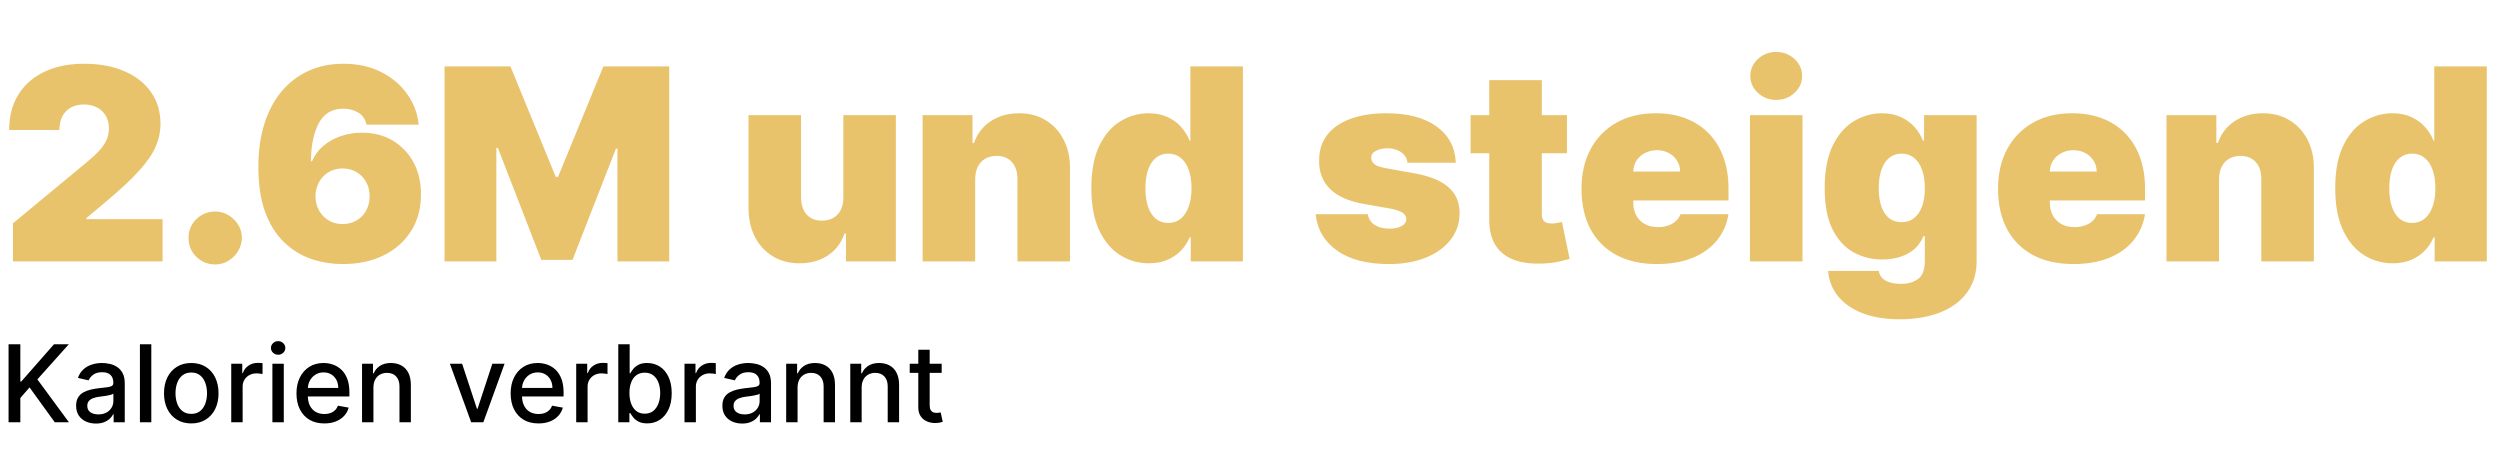 <svg width="373" height="67" viewBox="0 0 373 67" fill="none" xmlns="http://www.w3.org/2000/svg">
<path d="M1.932 39V33.318L12.784 24.341C13.504 23.744 14.119 23.186 14.631 22.665C15.152 22.134 15.549 21.59 15.824 21.031C16.108 20.473 16.25 19.852 16.25 19.171C16.25 18.422 16.089 17.783 15.767 17.253C15.454 16.723 15.019 16.315 14.46 16.031C13.902 15.738 13.258 15.591 12.528 15.591C11.799 15.591 11.155 15.738 10.597 16.031C10.047 16.325 9.621 16.756 9.318 17.324C9.015 17.892 8.864 18.583 8.864 19.398H1.364C1.364 17.352 1.823 15.591 2.741 14.114C3.66 12.636 4.957 11.5 6.634 10.704C8.31 9.909 10.275 9.511 12.528 9.511C14.858 9.511 16.875 9.885 18.579 10.633C20.294 11.372 21.615 12.414 22.543 13.758C23.48 15.103 23.949 16.68 23.949 18.489C23.949 19.606 23.717 20.719 23.253 21.827C22.789 22.925 21.956 24.142 20.753 25.477C19.55 26.812 17.841 28.403 15.625 30.25L12.898 32.523V32.693H24.261V39H1.932ZM32.109 39.455C31.011 39.455 30.069 39.071 29.283 38.304C28.506 37.528 28.123 36.585 28.132 35.477C28.123 34.398 28.506 33.474 29.283 32.707C30.069 31.94 31.011 31.557 32.109 31.557C33.151 31.557 34.07 31.94 34.865 32.707C35.67 33.474 36.077 34.398 36.087 35.477C36.077 36.216 35.883 36.888 35.504 37.494C35.135 38.091 34.652 38.569 34.055 38.929C33.459 39.279 32.81 39.455 32.109 39.455ZM51.161 39.398C49.466 39.398 47.856 39.133 46.332 38.602C44.816 38.062 43.472 37.215 42.298 36.06C41.123 34.904 40.2 33.399 39.528 31.543C38.865 29.687 38.538 27.438 38.548 24.796C38.557 22.438 38.86 20.316 39.457 18.432C40.063 16.547 40.92 14.942 42.028 13.617C43.145 12.291 44.48 11.277 46.033 10.577C47.586 9.866 49.315 9.511 51.218 9.511C53.358 9.511 55.243 9.923 56.871 10.747C58.5 11.571 59.798 12.674 60.764 14.057C61.739 15.43 62.307 16.945 62.468 18.602H54.684C54.504 17.778 54.087 17.177 53.434 16.798C52.79 16.41 52.051 16.216 51.218 16.216C49.561 16.216 48.344 16.936 47.568 18.375C46.8 19.814 46.407 21.708 46.389 24.057H46.559C46.928 23.167 47.487 22.404 48.235 21.77C48.983 21.135 49.854 20.648 50.849 20.307C51.843 19.966 52.894 19.796 54.002 19.796C55.764 19.796 57.302 20.193 58.619 20.989C59.944 21.784 60.977 22.873 61.715 24.256C62.454 25.638 62.818 27.22 62.809 29C62.818 31.083 62.326 32.906 61.332 34.469C60.347 36.031 58.978 37.243 57.227 38.105C55.475 38.967 53.453 39.398 51.161 39.398ZM51.104 33.432C51.89 33.432 52.586 33.252 53.193 32.892C53.808 32.532 54.286 32.04 54.627 31.415C54.977 30.79 55.148 30.079 55.139 29.284C55.148 28.479 54.977 27.769 54.627 27.153C54.286 26.528 53.808 26.036 53.193 25.676C52.586 25.316 51.89 25.136 51.104 25.136C50.527 25.136 49.992 25.241 49.499 25.449C49.016 25.648 48.595 25.937 48.235 26.315C47.875 26.685 47.591 27.125 47.383 27.636C47.184 28.138 47.08 28.688 47.07 29.284C47.08 30.079 47.26 30.79 47.61 31.415C47.961 32.04 48.439 32.532 49.045 32.892C49.651 33.252 50.337 33.432 51.104 33.432ZM66.328 9.909H76.158L82.919 26.386H83.26L90.021 9.909H99.851V39H92.124V22.182H91.896L85.419 38.773H80.76L74.283 22.068H74.055V39H66.328V9.909ZM125.824 29.454V17.182H133.665V39H126.222V34.852H125.994C125.521 36.244 124.692 37.333 123.509 38.119C122.325 38.896 120.919 39.284 119.29 39.284C117.765 39.284 116.43 38.934 115.284 38.233C114.148 37.532 113.262 36.566 112.628 35.335C112.003 34.104 111.686 32.693 111.676 31.102V17.182H119.517V29.454C119.527 30.534 119.801 31.382 120.341 31.997C120.89 32.613 121.657 32.92 122.642 32.92C123.295 32.92 123.859 32.783 124.332 32.508C124.815 32.224 125.185 31.827 125.44 31.315C125.705 30.794 125.833 30.174 125.824 29.454ZM145.494 26.727V39H137.653V17.182H145.096V21.329H145.323C145.797 19.947 146.63 18.863 147.823 18.077C149.026 17.291 150.427 16.898 152.028 16.898C153.571 16.898 154.911 17.253 156.048 17.963C157.193 18.664 158.079 19.63 158.704 20.861C159.338 22.092 159.651 23.498 159.641 25.079V39H151.8V26.727C151.81 25.648 151.535 24.8 150.977 24.185C150.427 23.569 149.66 23.261 148.675 23.261C148.031 23.261 147.468 23.403 146.985 23.688C146.512 23.962 146.147 24.36 145.891 24.881C145.636 25.392 145.503 26.008 145.494 26.727ZM171.41 39.284C169.857 39.284 168.427 38.877 167.12 38.062C165.823 37.248 164.781 36.012 163.995 34.355C163.219 32.698 162.83 30.61 162.83 28.091C162.83 25.458 163.237 23.318 164.052 21.671C164.876 20.023 165.936 18.815 167.234 18.048C168.54 17.281 169.914 16.898 171.353 16.898C172.433 16.898 173.379 17.087 174.194 17.466C175.008 17.835 175.69 18.332 176.239 18.957C176.789 19.573 177.205 20.25 177.489 20.989H177.603V9.909H185.444V39H177.66V35.42H177.489C177.186 36.159 176.751 36.822 176.183 37.409C175.624 37.987 174.942 38.446 174.137 38.787C173.342 39.118 172.433 39.284 171.41 39.284ZM174.308 33.261C175.027 33.261 175.643 33.053 176.154 32.636C176.675 32.21 177.073 31.614 177.347 30.847C177.631 30.07 177.773 29.151 177.773 28.091C177.773 27.011 177.631 26.088 177.347 25.321C177.073 24.544 176.675 23.953 176.154 23.546C175.643 23.129 175.027 22.921 174.308 22.921C173.588 22.921 172.972 23.129 172.461 23.546C171.959 23.953 171.571 24.544 171.296 25.321C171.031 26.088 170.898 27.011 170.898 28.091C170.898 29.171 171.031 30.099 171.296 30.875C171.571 31.642 171.959 32.234 172.461 32.651C172.972 33.058 173.588 33.261 174.308 33.261ZM217.205 24.284H209.989C209.951 23.839 209.795 23.456 209.521 23.134C209.246 22.812 208.891 22.565 208.455 22.395C208.029 22.215 207.556 22.125 207.035 22.125C206.362 22.125 205.785 22.248 205.302 22.494C204.819 22.741 204.582 23.091 204.592 23.546C204.582 23.867 204.719 24.166 205.004 24.44C205.297 24.715 205.861 24.928 206.694 25.079L211.126 25.875C213.361 26.282 215.022 26.969 216.112 27.935C217.21 28.891 217.764 30.174 217.773 31.784C217.764 33.337 217.3 34.687 216.381 35.832C215.472 36.969 214.227 37.849 212.646 38.474C211.074 39.09 209.279 39.398 207.262 39.398C203.929 39.398 201.32 38.716 199.435 37.352C197.56 35.989 196.514 34.189 196.296 31.954H204.08C204.184 32.646 204.525 33.181 205.103 33.56C205.69 33.929 206.429 34.114 207.319 34.114C208.039 34.114 208.63 33.99 209.094 33.744C209.568 33.498 209.809 33.148 209.819 32.693C209.809 32.276 209.601 31.945 209.194 31.699C208.796 31.453 208.171 31.254 207.319 31.102L203.455 30.421C201.23 30.032 199.563 29.294 198.455 28.204C197.347 27.116 196.798 25.714 196.808 24C196.798 22.485 197.196 21.202 198.001 20.151C198.815 19.09 199.975 18.285 201.481 17.736C202.996 17.177 204.79 16.898 206.864 16.898C210.018 16.898 212.504 17.551 214.322 18.858C216.149 20.165 217.111 21.974 217.205 24.284ZM233.789 17.182V22.864H219.414V17.182H233.789ZM222.198 11.954H230.039V31.983C230.039 32.286 230.091 32.542 230.195 32.75C230.299 32.949 230.46 33.1 230.678 33.205C230.896 33.299 231.175 33.347 231.516 33.347C231.753 33.347 232.028 33.318 232.34 33.261C232.662 33.205 232.899 33.157 233.05 33.119L234.187 38.631C233.836 38.735 233.335 38.863 232.681 39.014C232.037 39.166 231.27 39.265 230.38 39.312C228.581 39.407 227.07 39.222 225.849 38.758C224.627 38.285 223.709 37.542 223.093 36.528C222.478 35.515 222.179 34.246 222.198 32.722V11.954ZM247.209 39.398C244.879 39.398 242.872 38.953 241.186 38.062C239.51 37.163 238.217 35.875 237.308 34.199C236.409 32.513 235.959 30.496 235.959 28.148C235.959 25.894 236.413 23.924 237.322 22.239C238.232 20.553 239.515 19.241 241.172 18.304C242.829 17.366 244.785 16.898 247.038 16.898C248.686 16.898 250.178 17.153 251.513 17.665C252.848 18.176 253.989 18.919 254.936 19.895C255.883 20.861 256.612 22.035 257.124 23.418C257.635 24.8 257.891 26.358 257.891 28.091V29.909H238.402V25.591H250.675C250.665 24.966 250.504 24.417 250.192 23.943C249.889 23.46 249.477 23.086 248.956 22.821C248.445 22.546 247.862 22.409 247.209 22.409C246.574 22.409 245.992 22.546 245.462 22.821C244.931 23.086 244.505 23.456 244.183 23.929C243.871 24.402 243.705 24.956 243.686 25.591V30.25C243.686 30.951 243.833 31.576 244.126 32.125C244.42 32.674 244.841 33.105 245.391 33.418C245.94 33.73 246.603 33.886 247.379 33.886C247.919 33.886 248.411 33.811 248.857 33.659C249.311 33.508 249.699 33.29 250.021 33.006C250.343 32.712 250.58 32.362 250.732 31.954H257.891C257.644 33.47 257.062 34.786 256.143 35.903C255.225 37.011 254.008 37.873 252.493 38.489C250.987 39.095 249.226 39.398 247.209 39.398ZM261.09 39V17.182H268.931V39H261.09ZM265.011 14.909C263.95 14.909 263.041 14.559 262.283 13.858C261.526 13.157 261.147 12.314 261.147 11.329C261.147 10.345 261.526 9.502 262.283 8.801C263.041 8.1 263.95 7.75 265.011 7.75C266.081 7.75 266.99 8.1 267.738 8.801C268.496 9.502 268.874 10.345 268.874 11.329C268.874 12.314 268.496 13.157 267.738 13.858C266.99 14.559 266.081 14.909 265.011 14.909ZM283.438 47.636C281.25 47.636 279.375 47.324 277.812 46.699C276.259 46.083 275.052 45.231 274.19 44.142C273.338 43.062 272.86 41.822 272.756 40.42H280.312C280.388 40.885 280.578 41.258 280.881 41.543C281.184 41.827 281.572 42.03 282.045 42.153C282.528 42.286 283.068 42.352 283.665 42.352C284.678 42.352 285.516 42.106 286.179 41.614C286.851 41.121 287.188 40.231 287.188 38.943V35.25H286.96C286.676 35.989 286.241 36.618 285.653 37.139C285.066 37.651 284.361 38.044 283.537 38.318C282.713 38.583 281.809 38.716 280.824 38.716C279.271 38.716 277.841 38.356 276.534 37.636C275.237 36.917 274.195 35.776 273.409 34.213C272.633 32.651 272.244 30.61 272.244 28.091C272.244 25.458 272.652 23.318 273.466 21.671C274.29 20.023 275.35 18.815 276.648 18.048C277.955 17.281 279.328 16.898 280.767 16.898C281.847 16.898 282.794 17.087 283.608 17.466C284.422 17.835 285.104 18.332 285.653 18.957C286.203 19.573 286.619 20.25 286.903 20.989H287.074V17.182H294.915V38.943C294.915 40.79 294.437 42.357 293.48 43.645C292.533 44.942 291.198 45.932 289.474 46.614C287.751 47.295 285.739 47.636 283.438 47.636ZM283.722 33.148C284.441 33.148 285.057 32.949 285.568 32.551C286.089 32.144 286.487 31.566 286.761 30.818C287.045 30.061 287.188 29.151 287.188 28.091C287.188 27.011 287.045 26.088 286.761 25.321C286.487 24.544 286.089 23.953 285.568 23.546C285.057 23.129 284.441 22.921 283.722 22.921C283.002 22.921 282.386 23.129 281.875 23.546C281.373 23.953 280.985 24.544 280.71 25.321C280.445 26.088 280.312 27.011 280.312 28.091C280.312 29.171 280.445 30.089 280.71 30.847C280.985 31.595 281.373 32.168 281.875 32.565C282.386 32.954 283.002 33.148 283.722 33.148ZM309.357 39.398C307.028 39.398 305.02 38.953 303.335 38.062C301.658 37.163 300.366 35.875 299.457 34.199C298.557 32.513 298.107 30.496 298.107 28.148C298.107 25.894 298.562 23.924 299.471 22.239C300.38 20.553 301.663 19.241 303.32 18.304C304.978 17.366 306.933 16.898 309.187 16.898C310.835 16.898 312.326 17.153 313.661 17.665C314.996 18.176 316.138 18.919 317.085 19.895C318.031 20.861 318.761 22.035 319.272 23.418C319.783 24.8 320.039 26.358 320.039 28.091V29.909H300.55V25.591H312.823C312.814 24.966 312.653 24.417 312.34 23.943C312.037 23.46 311.625 23.086 311.104 22.821C310.593 22.546 310.011 22.409 309.357 22.409C308.723 22.409 308.14 22.546 307.61 22.821C307.08 23.086 306.654 23.456 306.332 23.929C306.019 24.402 305.853 24.956 305.835 25.591V30.25C305.835 30.951 305.981 31.576 306.275 32.125C306.568 32.674 306.99 33.105 307.539 33.418C308.088 33.73 308.751 33.886 309.528 33.886C310.067 33.886 310.56 33.811 311.005 33.659C311.46 33.508 311.848 33.29 312.17 33.006C312.492 32.712 312.728 32.362 312.88 31.954H320.039C319.793 33.47 319.21 34.786 318.292 35.903C317.373 37.011 316.156 37.873 314.641 38.489C313.136 39.095 311.374 39.398 309.357 39.398ZM331.08 26.727V39H323.239V17.182H330.682V21.329H330.909C331.383 19.947 332.216 18.863 333.409 18.077C334.612 17.291 336.013 16.898 337.614 16.898C339.157 16.898 340.497 17.253 341.634 17.963C342.779 18.664 343.665 19.63 344.29 20.861C344.924 22.092 345.237 23.498 345.227 25.079V39H337.386V26.727C337.396 25.648 337.121 24.8 336.562 24.185C336.013 23.569 335.246 23.261 334.261 23.261C333.617 23.261 333.054 23.403 332.571 23.688C332.098 23.962 331.733 24.36 331.477 24.881C331.222 25.392 331.089 26.008 331.08 26.727ZM356.996 39.284C355.443 39.284 354.013 38.877 352.706 38.062C351.409 37.248 350.367 36.012 349.581 34.355C348.804 32.698 348.416 30.61 348.416 28.091C348.416 25.458 348.823 23.318 349.638 21.671C350.462 20.023 351.522 18.815 352.82 18.048C354.126 17.281 355.5 16.898 356.939 16.898C358.018 16.898 358.965 17.087 359.78 17.466C360.594 17.835 361.276 18.332 361.825 18.957C362.375 19.573 362.791 20.25 363.075 20.989H363.189V9.909H371.03V39H363.246V35.42H363.075C362.772 36.159 362.337 36.822 361.768 37.409C361.21 37.987 360.528 38.446 359.723 38.787C358.928 39.118 358.018 39.284 356.996 39.284ZM359.893 33.261C360.613 33.261 361.229 33.053 361.74 32.636C362.261 32.21 362.659 31.614 362.933 30.847C363.217 30.07 363.359 29.151 363.359 28.091C363.359 27.011 363.217 26.088 362.933 25.321C362.659 24.544 362.261 23.953 361.74 23.546C361.229 23.129 360.613 22.921 359.893 22.921C359.174 22.921 358.558 23.129 358.047 23.546C357.545 23.953 357.157 24.544 356.882 25.321C356.617 26.088 356.484 27.011 356.484 28.091C356.484 29.171 356.617 30.099 356.882 30.875C357.157 31.642 357.545 32.234 358.047 32.651C358.558 33.058 359.174 33.261 359.893 33.261Z" fill="#E9C36C"/>
<path d="M1.278 63V51.364H3.034V56.92H3.176L8.057 51.364H10.267L5.574 56.602L10.284 63H8.17L4.409 57.801L3.034 59.381V63H1.278ZM14.307 63.193C13.754 63.193 13.254 63.091 12.807 62.886C12.36 62.678 12.006 62.377 11.744 61.983C11.487 61.589 11.358 61.106 11.358 60.534C11.358 60.042 11.453 59.636 11.642 59.318C11.831 59 12.087 58.748 12.409 58.562C12.731 58.377 13.091 58.237 13.489 58.142C13.886 58.047 14.292 57.975 14.704 57.926C15.227 57.865 15.652 57.816 15.977 57.778C16.303 57.737 16.54 57.67 16.688 57.58C16.835 57.489 16.909 57.341 16.909 57.136V57.097C16.909 56.6 16.769 56.216 16.489 55.943C16.212 55.67 15.799 55.534 15.25 55.534C14.678 55.534 14.227 55.661 13.898 55.915C13.572 56.165 13.347 56.443 13.222 56.75L11.625 56.386C11.814 55.856 12.091 55.428 12.454 55.102C12.822 54.773 13.244 54.534 13.722 54.386C14.199 54.235 14.701 54.159 15.227 54.159C15.576 54.159 15.945 54.201 16.335 54.284C16.729 54.364 17.097 54.511 17.438 54.727C17.782 54.943 18.064 55.252 18.284 55.653C18.504 56.051 18.614 56.568 18.614 57.205V63H16.954V61.807H16.886C16.776 62.026 16.612 62.242 16.392 62.455C16.172 62.667 15.89 62.843 15.546 62.983C15.201 63.123 14.788 63.193 14.307 63.193ZM14.676 61.83C15.146 61.83 15.547 61.737 15.881 61.551C16.218 61.365 16.474 61.123 16.648 60.824C16.826 60.521 16.915 60.197 16.915 59.852V58.727C16.854 58.788 16.737 58.845 16.562 58.898C16.392 58.947 16.197 58.99 15.977 59.028C15.758 59.062 15.544 59.095 15.335 59.125C15.127 59.151 14.953 59.174 14.812 59.193C14.483 59.235 14.182 59.305 13.909 59.403C13.64 59.502 13.424 59.644 13.261 59.83C13.102 60.011 13.023 60.254 13.023 60.557C13.023 60.977 13.178 61.295 13.489 61.511C13.799 61.724 14.195 61.83 14.676 61.83ZM22.575 51.364V63H20.876V51.364H22.575ZM28.537 63.176C27.719 63.176 27.005 62.989 26.395 62.614C25.785 62.239 25.312 61.714 24.974 61.04C24.637 60.365 24.469 59.578 24.469 58.676C24.469 57.771 24.637 56.979 24.974 56.301C25.312 55.623 25.785 55.097 26.395 54.722C27.005 54.347 27.719 54.159 28.537 54.159C29.355 54.159 30.069 54.347 30.679 54.722C31.289 55.097 31.762 55.623 32.099 56.301C32.437 56.979 32.605 57.771 32.605 58.676C32.605 59.578 32.437 60.365 32.099 61.04C31.762 61.714 31.289 62.239 30.679 62.614C30.069 62.989 29.355 63.176 28.537 63.176ZM28.543 61.75C29.073 61.75 29.512 61.61 29.861 61.33C30.209 61.049 30.467 60.676 30.634 60.21C30.804 59.744 30.889 59.231 30.889 58.67C30.889 58.114 30.804 57.602 30.634 57.136C30.467 56.667 30.209 56.29 29.861 56.006C29.512 55.722 29.073 55.58 28.543 55.58C28.009 55.58 27.565 55.722 27.213 56.006C26.865 56.29 26.605 56.667 26.435 57.136C26.268 57.602 26.185 58.114 26.185 58.67C26.185 59.231 26.268 59.744 26.435 60.21C26.605 60.676 26.865 61.049 27.213 61.33C27.565 61.61 28.009 61.75 28.543 61.75ZM34.501 63V54.273H36.144V55.659H36.234C36.394 55.189 36.674 54.82 37.075 54.551C37.481 54.278 37.939 54.142 38.45 54.142C38.556 54.142 38.681 54.146 38.825 54.153C38.973 54.161 39.089 54.17 39.172 54.182V55.807C39.104 55.788 38.983 55.767 38.808 55.744C38.634 55.718 38.46 55.705 38.285 55.705C37.884 55.705 37.526 55.79 37.212 55.96C36.901 56.127 36.655 56.36 36.473 56.659C36.291 56.955 36.2 57.292 36.2 57.67V63H34.501ZM40.642 63V54.273H42.341V63H40.642ZM41.5 52.926C41.205 52.926 40.951 52.828 40.739 52.631C40.53 52.43 40.426 52.191 40.426 51.915C40.426 51.635 40.53 51.396 40.739 51.199C40.951 50.998 41.205 50.898 41.5 50.898C41.795 50.898 42.047 50.998 42.256 51.199C42.468 51.396 42.574 51.635 42.574 51.915C42.574 52.191 42.468 52.43 42.256 52.631C42.047 52.828 41.795 52.926 41.5 52.926ZM48.388 63.176C47.528 63.176 46.787 62.992 46.166 62.625C45.549 62.254 45.072 61.733 44.734 61.062C44.401 60.388 44.234 59.599 44.234 58.693C44.234 57.799 44.401 57.011 44.734 56.33C45.072 55.648 45.541 55.115 46.144 54.733C46.749 54.35 47.458 54.159 48.269 54.159C48.761 54.159 49.238 54.24 49.7 54.403C50.162 54.566 50.577 54.822 50.945 55.17C51.312 55.519 51.602 55.972 51.814 56.528C52.026 57.081 52.132 57.754 52.132 58.545V59.148H45.195V57.875H50.467C50.467 57.428 50.376 57.032 50.195 56.688C50.013 56.339 49.757 56.064 49.428 55.864C49.102 55.663 48.719 55.562 48.28 55.562C47.803 55.562 47.386 55.68 47.03 55.915C46.678 56.146 46.405 56.449 46.212 56.824C46.022 57.195 45.928 57.599 45.928 58.034V59.028C45.928 59.612 46.03 60.108 46.234 60.517C46.443 60.926 46.733 61.239 47.104 61.455C47.475 61.667 47.909 61.773 48.405 61.773C48.727 61.773 49.02 61.727 49.285 61.636C49.551 61.542 49.78 61.401 49.973 61.216C50.166 61.03 50.314 60.801 50.416 60.528L52.024 60.818C51.895 61.292 51.664 61.706 51.331 62.062C51.001 62.415 50.587 62.689 50.087 62.886C49.59 63.08 49.024 63.176 48.388 63.176ZM55.716 57.818V63H54.017V54.273H55.648V55.693H55.756C55.956 55.231 56.271 54.86 56.699 54.58C57.131 54.299 57.674 54.159 58.33 54.159C58.924 54.159 59.445 54.284 59.892 54.534C60.339 54.78 60.686 55.148 60.932 55.636C61.178 56.125 61.301 56.729 61.301 57.449V63H59.602V57.653C59.602 57.021 59.438 56.526 59.108 56.17C58.778 55.811 58.326 55.631 57.75 55.631C57.356 55.631 57.006 55.716 56.699 55.886C56.396 56.057 56.155 56.307 55.977 56.636C55.803 56.962 55.716 57.356 55.716 57.818ZM75.28 54.273L72.115 63H70.297L67.126 54.273H68.95L71.16 60.989H71.251L73.456 54.273H75.28ZM80.341 63.176C79.481 63.176 78.74 62.992 78.119 62.625C77.502 62.254 77.025 61.733 76.688 61.062C76.354 60.388 76.188 59.599 76.188 58.693C76.188 57.799 76.354 57.011 76.688 56.33C77.025 55.648 77.494 55.115 78.097 54.733C78.703 54.35 79.411 54.159 80.222 54.159C80.714 54.159 81.191 54.24 81.653 54.403C82.115 54.566 82.53 54.822 82.898 55.17C83.265 55.519 83.555 55.972 83.767 56.528C83.979 57.081 84.085 57.754 84.085 58.545V59.148H77.148V57.875H82.421C82.421 57.428 82.329 57.032 82.148 56.688C81.966 56.339 81.71 56.064 81.381 55.864C81.055 55.663 80.672 55.562 80.233 55.562C79.756 55.562 79.339 55.68 78.983 55.915C78.631 56.146 78.358 56.449 78.165 56.824C77.975 57.195 77.881 57.599 77.881 58.034V59.028C77.881 59.612 77.983 60.108 78.188 60.517C78.396 60.926 78.686 61.239 79.057 61.455C79.428 61.667 79.862 61.773 80.358 61.773C80.68 61.773 80.974 61.727 81.239 61.636C81.504 61.542 81.733 61.401 81.926 61.216C82.119 61.03 82.267 60.801 82.369 60.528L83.977 60.818C83.849 61.292 83.617 61.706 83.284 62.062C82.954 62.415 82.54 62.689 82.04 62.886C81.544 63.08 80.977 63.176 80.341 63.176ZM85.97 63V54.273H87.612V55.659H87.703C87.862 55.189 88.142 54.82 88.544 54.551C88.949 54.278 89.408 54.142 89.919 54.142C90.025 54.142 90.15 54.146 90.294 54.153C90.442 54.161 90.557 54.17 90.641 54.182V55.807C90.572 55.788 90.451 55.767 90.277 55.744C90.103 55.718 89.928 55.705 89.754 55.705C89.353 55.705 88.995 55.79 88.68 55.96C88.37 56.127 88.124 56.36 87.942 56.659C87.76 56.955 87.669 57.292 87.669 57.67V63H85.97ZM92.247 63V51.364H93.946V55.688H94.048C94.147 55.506 94.289 55.295 94.474 55.057C94.66 54.818 94.918 54.61 95.247 54.432C95.577 54.25 96.012 54.159 96.554 54.159C97.258 54.159 97.887 54.337 98.44 54.693C98.993 55.049 99.427 55.562 99.742 56.233C100.06 56.903 100.219 57.71 100.219 58.653C100.219 59.597 100.062 60.405 99.747 61.08C99.433 61.75 99.001 62.267 98.452 62.631C97.903 62.99 97.276 63.17 96.571 63.17C96.041 63.17 95.607 63.081 95.27 62.903C94.937 62.725 94.675 62.517 94.486 62.278C94.296 62.04 94.151 61.828 94.048 61.642H93.906V63H92.247ZM93.912 58.636C93.912 59.25 94.001 59.788 94.179 60.25C94.357 60.712 94.615 61.074 94.952 61.335C95.289 61.593 95.702 61.722 96.19 61.722C96.698 61.722 97.122 61.587 97.463 61.318C97.804 61.045 98.062 60.676 98.236 60.21C98.414 59.744 98.503 59.22 98.503 58.636C98.503 58.061 98.416 57.544 98.242 57.085C98.071 56.627 97.813 56.265 97.469 56C97.128 55.735 96.702 55.602 96.19 55.602C95.698 55.602 95.281 55.729 94.94 55.983C94.603 56.237 94.347 56.591 94.173 57.045C93.999 57.5 93.912 58.03 93.912 58.636ZM102.126 63V54.273H103.768V55.659H103.859C104.018 55.189 104.299 54.82 104.7 54.551C105.106 54.278 105.564 54.142 106.075 54.142C106.181 54.142 106.306 54.146 106.45 54.153C106.598 54.161 106.714 54.17 106.797 54.182V55.807C106.729 55.788 106.607 55.767 106.433 55.744C106.259 55.718 106.085 55.705 105.911 55.705C105.509 55.705 105.151 55.79 104.837 55.96C104.526 56.127 104.28 56.36 104.098 56.659C103.916 56.955 103.825 57.292 103.825 57.67V63H102.126ZM110.729 63.193C110.176 63.193 109.676 63.091 109.229 62.886C108.782 62.678 108.428 62.377 108.166 61.983C107.909 61.589 107.78 61.106 107.78 60.534C107.78 60.042 107.875 59.636 108.064 59.318C108.253 59 108.509 58.748 108.831 58.562C109.153 58.377 109.513 58.237 109.911 58.142C110.308 58.047 110.714 57.975 111.126 57.926C111.649 57.865 112.073 57.816 112.399 57.778C112.725 57.737 112.962 57.67 113.109 57.58C113.257 57.489 113.331 57.341 113.331 57.136V57.097C113.331 56.6 113.191 56.216 112.911 55.943C112.634 55.67 112.221 55.534 111.672 55.534C111.1 55.534 110.649 55.661 110.32 55.915C109.994 56.165 109.768 56.443 109.643 56.75L108.047 56.386C108.236 55.856 108.513 55.428 108.876 55.102C109.244 54.773 109.666 54.534 110.143 54.386C110.621 54.235 111.123 54.159 111.649 54.159C111.998 54.159 112.367 54.201 112.757 54.284C113.151 54.364 113.518 54.511 113.859 54.727C114.204 54.943 114.486 55.252 114.706 55.653C114.926 56.051 115.036 56.568 115.036 57.205V63H113.376V61.807H113.308C113.198 62.026 113.034 62.242 112.814 62.455C112.594 62.667 112.312 62.843 111.967 62.983C111.623 63.123 111.21 63.193 110.729 63.193ZM111.098 61.83C111.568 61.83 111.969 61.737 112.303 61.551C112.64 61.365 112.895 61.123 113.07 60.824C113.248 60.521 113.337 60.197 113.337 59.852V58.727C113.276 58.788 113.159 58.845 112.984 58.898C112.814 58.947 112.619 58.99 112.399 59.028C112.179 59.062 111.965 59.095 111.757 59.125C111.549 59.151 111.375 59.174 111.234 59.193C110.905 59.235 110.604 59.305 110.331 59.403C110.062 59.502 109.846 59.644 109.683 59.83C109.524 60.011 109.445 60.254 109.445 60.557C109.445 60.977 109.6 61.295 109.911 61.511C110.221 61.724 110.617 61.83 111.098 61.83ZM118.997 57.818V63H117.298V54.273H118.929V55.693H119.037C119.238 55.231 119.552 54.86 119.98 54.58C120.412 54.299 120.955 54.159 121.611 54.159C122.205 54.159 122.726 54.284 123.173 54.534C123.62 54.78 123.967 55.148 124.213 55.636C124.459 56.125 124.582 56.729 124.582 57.449V63H122.884V57.653C122.884 57.021 122.719 56.526 122.389 56.17C122.06 55.811 121.607 55.631 121.031 55.631C120.637 55.631 120.287 55.716 119.98 55.886C119.677 56.057 119.437 56.307 119.259 56.636C119.084 56.962 118.997 57.356 118.997 57.818ZM128.56 57.818V63H126.861V54.273H128.491V55.693H128.599C128.8 55.231 129.115 54.86 129.543 54.58C129.974 54.299 130.518 54.159 131.173 54.159C131.768 54.159 132.289 54.284 132.736 54.534C133.183 54.78 133.529 55.148 133.776 55.636C134.022 56.125 134.145 56.729 134.145 57.449V63H132.446V57.653C132.446 57.021 132.281 56.526 131.952 56.17C131.622 55.811 131.17 55.631 130.594 55.631C130.2 55.631 129.849 55.716 129.543 55.886C129.24 56.057 128.999 56.307 128.821 56.636C128.647 56.962 128.56 57.356 128.56 57.818ZM140.497 54.273V55.636H135.73V54.273H140.497ZM137.009 52.182H138.707V60.438C138.707 60.767 138.757 61.015 138.855 61.182C138.954 61.345 139.08 61.456 139.236 61.517C139.395 61.574 139.567 61.602 139.753 61.602C139.889 61.602 140.009 61.593 140.111 61.574C140.213 61.555 140.293 61.54 140.349 61.528L140.656 62.932C140.558 62.97 140.418 63.008 140.236 63.045C140.054 63.087 139.827 63.11 139.554 63.114C139.107 63.121 138.69 63.042 138.304 62.875C137.918 62.708 137.605 62.451 137.366 62.102C137.128 61.754 137.009 61.316 137.009 60.79V52.182Z" fill="black"/>
</svg>
